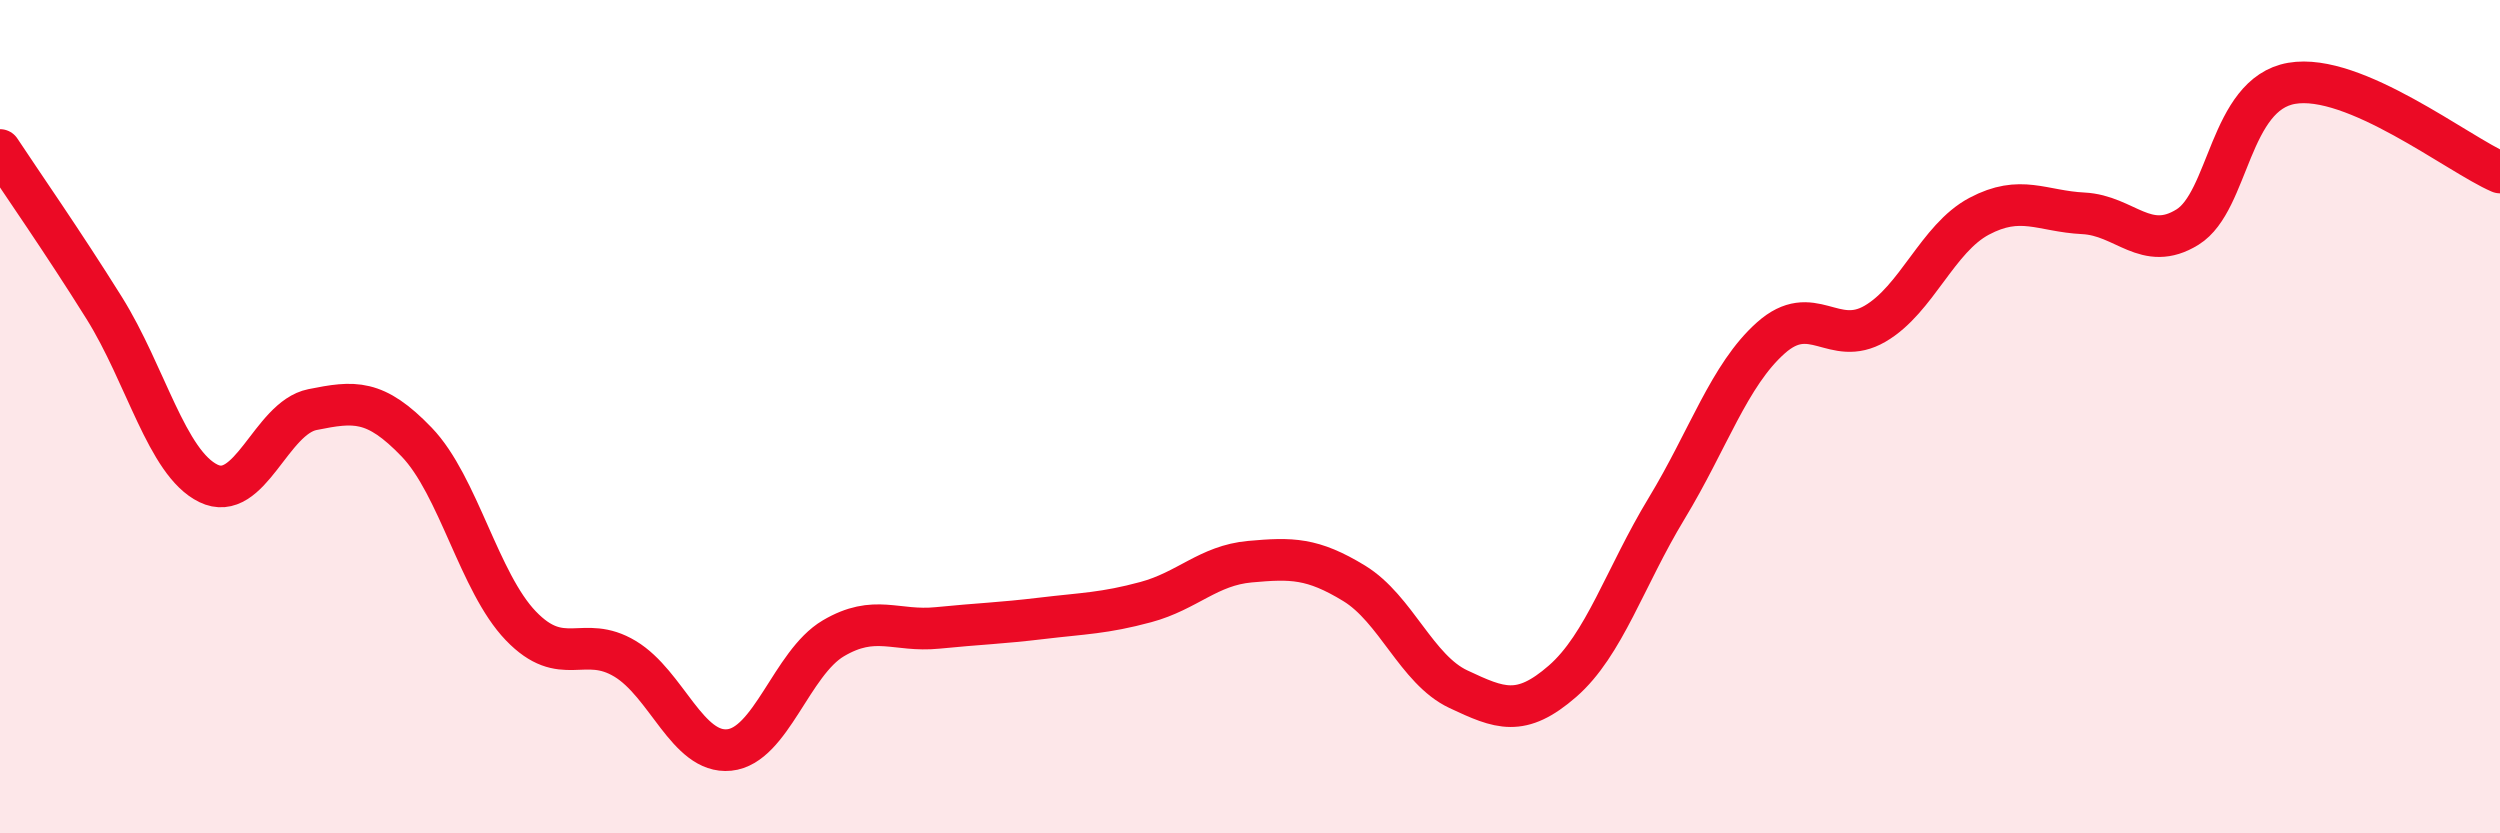 
    <svg width="60" height="20" viewBox="0 0 60 20" xmlns="http://www.w3.org/2000/svg">
      <path
        d="M 0,3.6 C 0.5,4.36 1.5,5.79 2.5,7.39 C 3.5,8.99 4,11.11 5,11.6 C 6,12.09 6.5,10.03 7.5,9.83 C 8.5,9.63 9,9.57 10,10.61 C 11,11.65 11.5,13.98 12.5,15.02 C 13.5,16.06 14,15.21 15,15.81 C 16,16.41 16.5,18.1 17.5,18 C 18.5,17.9 19,15.91 20,15.32 C 21,14.73 21.5,15.17 22.5,15.07 C 23.5,14.97 24,14.96 25,14.84 C 26,14.72 26.5,14.72 27.5,14.45 C 28.5,14.18 29,13.57 30,13.48 C 31,13.39 31.5,13.39 32.5,14 C 33.5,14.61 34,16.07 35,16.54 C 36,17.01 36.5,17.22 37.5,16.35 C 38.5,15.48 39,13.85 40,12.2 C 41,10.55 41.5,9 42.5,8.11 C 43.5,7.22 44,8.35 45,7.77 C 46,7.19 46.5,5.72 47.5,5.19 C 48.5,4.66 49,5.07 50,5.12 C 51,5.17 51.5,6.07 52.5,5.45 C 53.5,4.83 53.5,2.26 55,2 C 56.5,1.74 59,3.71 60,4.14L60 20L0 20Z"
        fill="#EB0A25"
        opacity="0.1"
        stroke-linecap="round"
        stroke-linejoin="round"
      />
      <path
        d="M 0,3.6 C 0.5,4.36 1.5,5.79 2.5,7.39 C 3.5,8.99 4,11.11 5,11.6 C 6,12.09 6.5,10.03 7.5,9.83 C 8.5,9.63 9,9.57 10,10.61 C 11,11.65 11.5,13.98 12.5,15.02 C 13.5,16.06 14,15.21 15,15.81 C 16,16.41 16.5,18.1 17.5,18 C 18.5,17.9 19,15.91 20,15.32 C 21,14.73 21.5,15.17 22.5,15.07 C 23.5,14.97 24,14.96 25,14.84 C 26,14.72 26.5,14.72 27.5,14.45 C 28.5,14.18 29,13.57 30,13.48 C 31,13.39 31.5,13.39 32.5,14 C 33.5,14.61 34,16.07 35,16.54 C 36,17.01 36.5,17.22 37.5,16.35 C 38.5,15.48 39,13.85 40,12.2 C 41,10.55 41.5,9 42.5,8.11 C 43.5,7.22 44,8.35 45,7.77 C 46,7.19 46.5,5.72 47.5,5.19 C 48.5,4.66 49,5.07 50,5.12 C 51,5.17 51.5,6.07 52.5,5.45 C 53.5,4.83 53.5,2.26 55,2 C 56.5,1.74 59,3.71 60,4.14"
        stroke="#EB0A25"
        stroke-width="1"
        fill="none"
        stroke-linecap="round"
        stroke-linejoin="round"
      />
    </svg>
  
